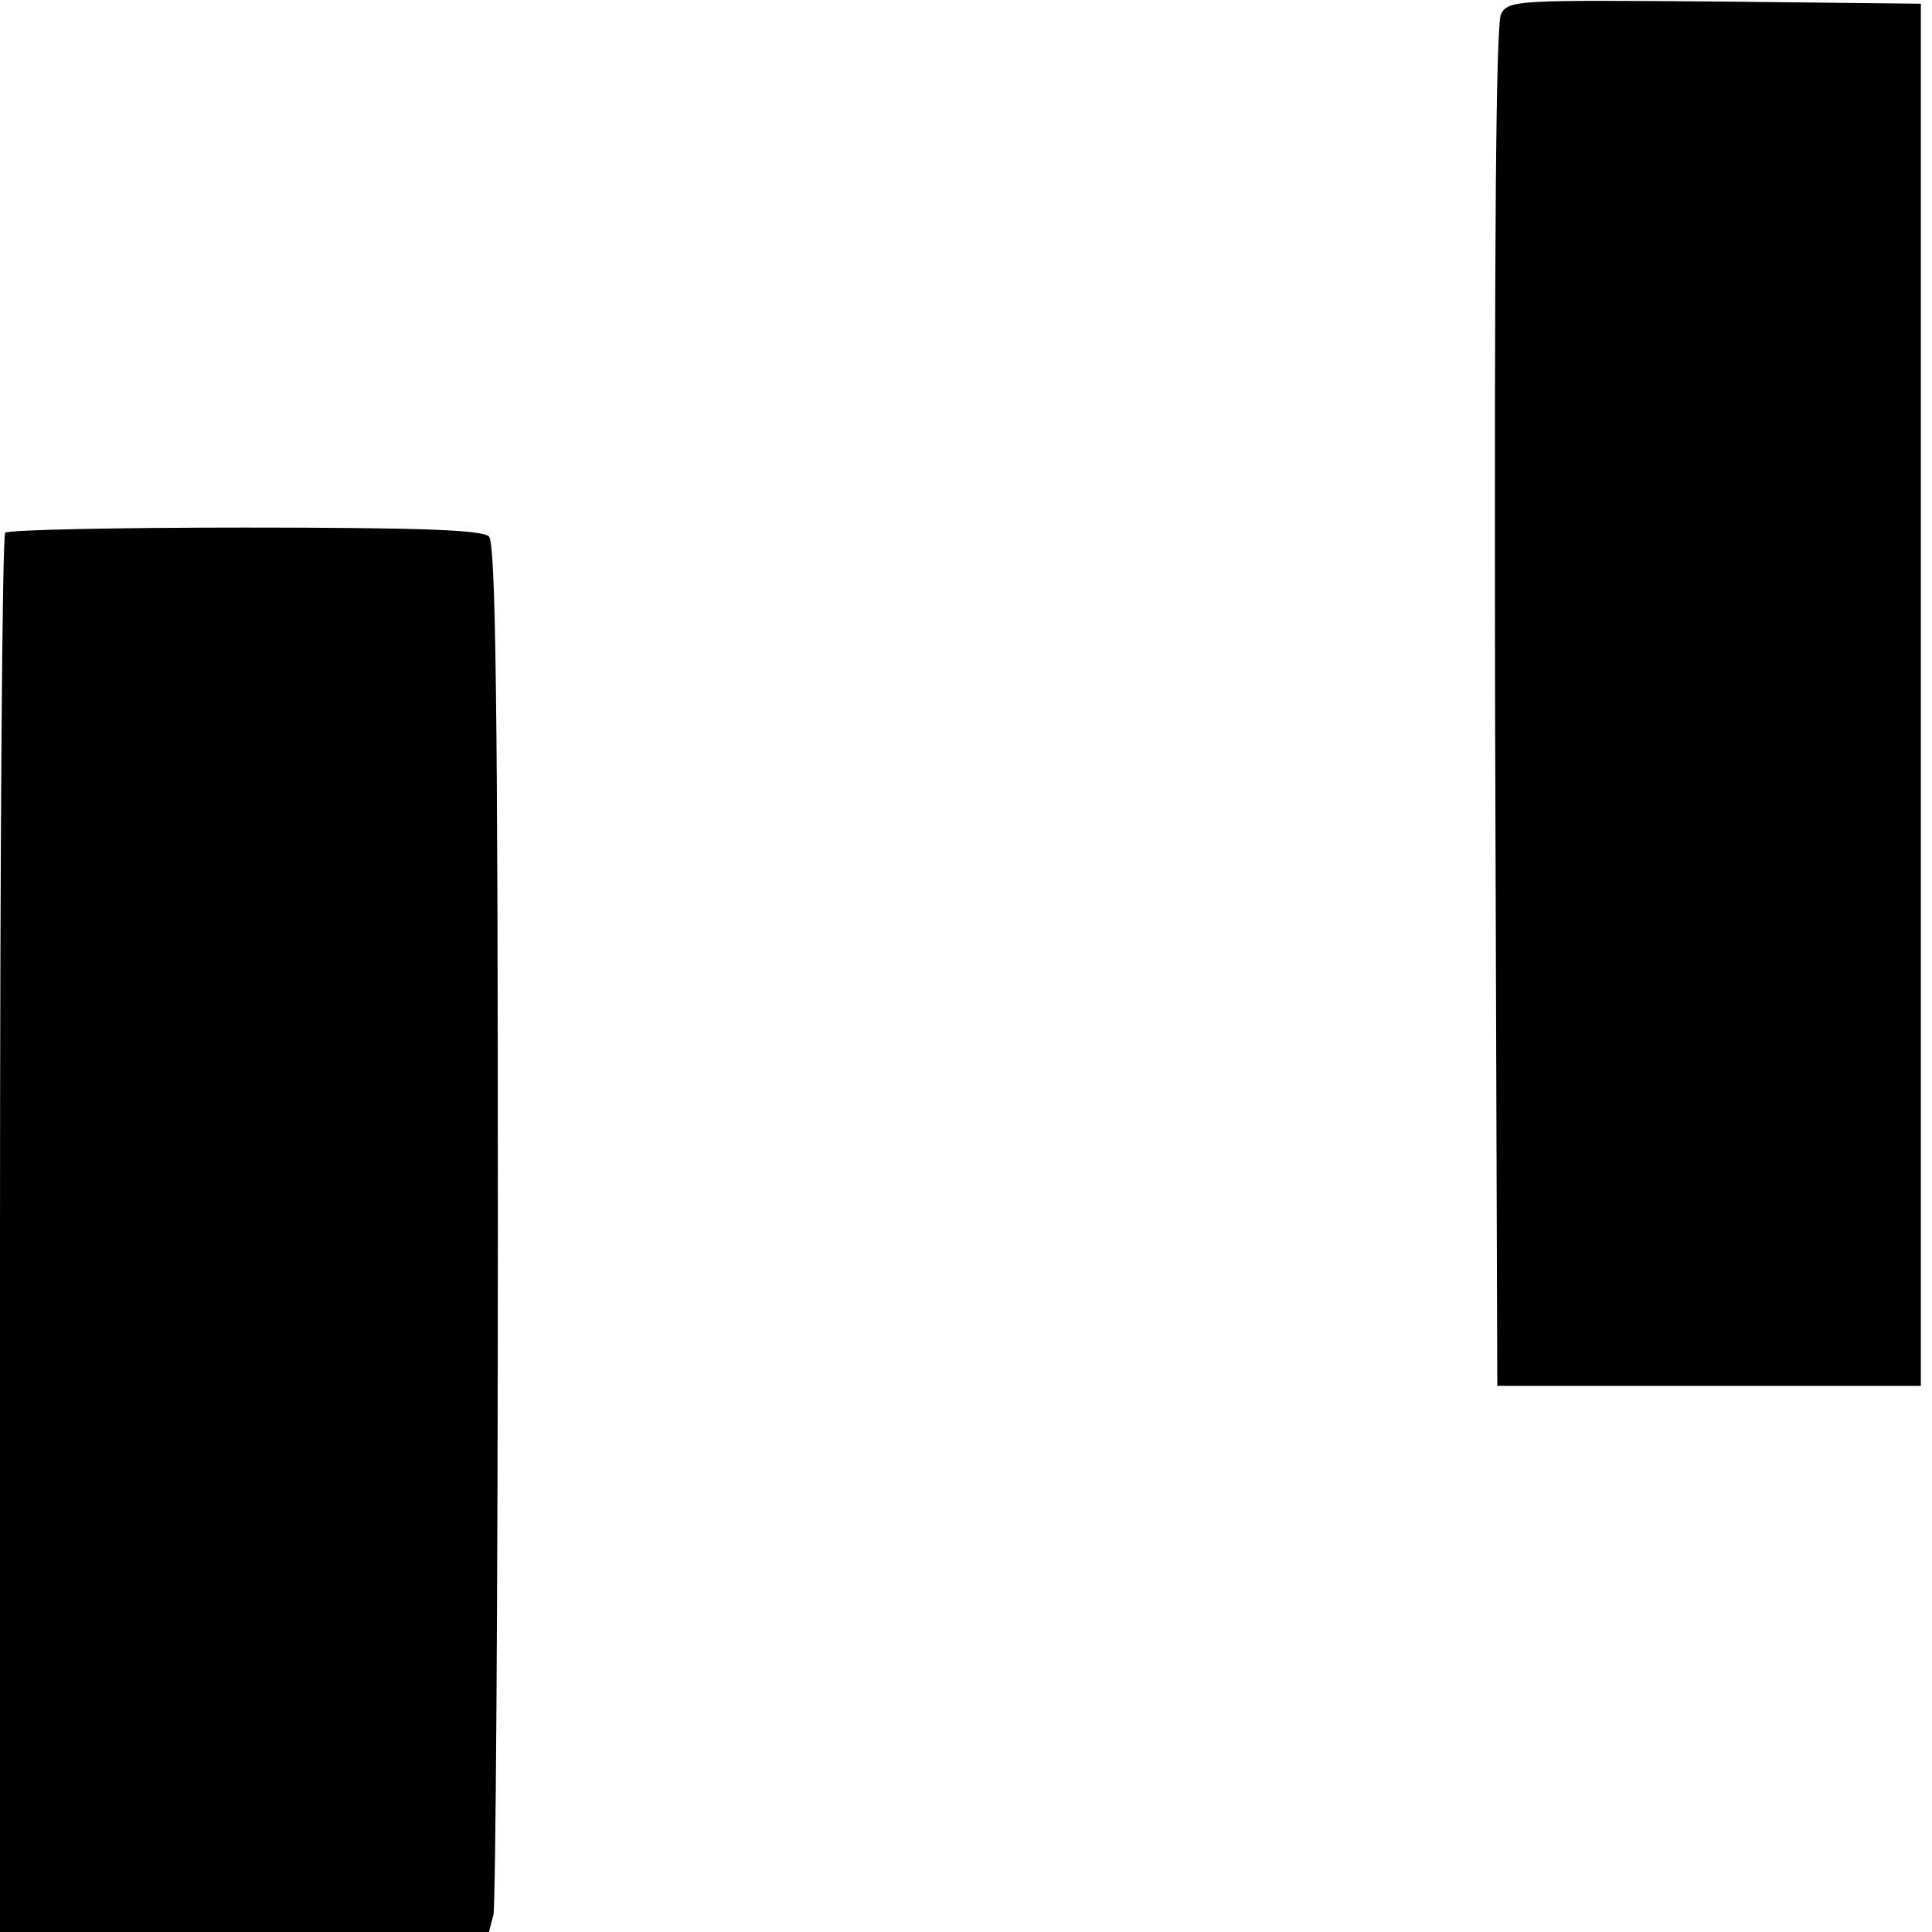 <?xml version="1.0" standalone="no"?>
<!DOCTYPE svg PUBLIC "-//W3C//DTD SVG 20010904//EN"
 "http://www.w3.org/TR/2001/REC-SVG-20010904/DTD/svg10.dtd">
<svg version="1.0" xmlns="http://www.w3.org/2000/svg"
 width="260pt" height="260pt" viewBox="0 0 260 260"
 preserveAspectRatio="xMidYMid meet">
<g transform="translate(0,260) scale(0.1,-0.1)"
fill="#000000" stroke="none">
<path d="M2020 2581 c-7 -14 -9 -310 -8 -933 l3 -913 285 0 285 0 0 930 0 930
-277 3 c-266 2 -278 2 -288 -17z"/>
<path d="M7 1883 c-4 -3 -7 -429 -7 -945 l0 -938 329 0 329 0 6 23 c3 12 6
432 6 932 0 695 -3 914 -12 923 -9 9 -96 12 -328 12 -174 0 -320 -3 -323 -7z"/>
</g>
</svg>

